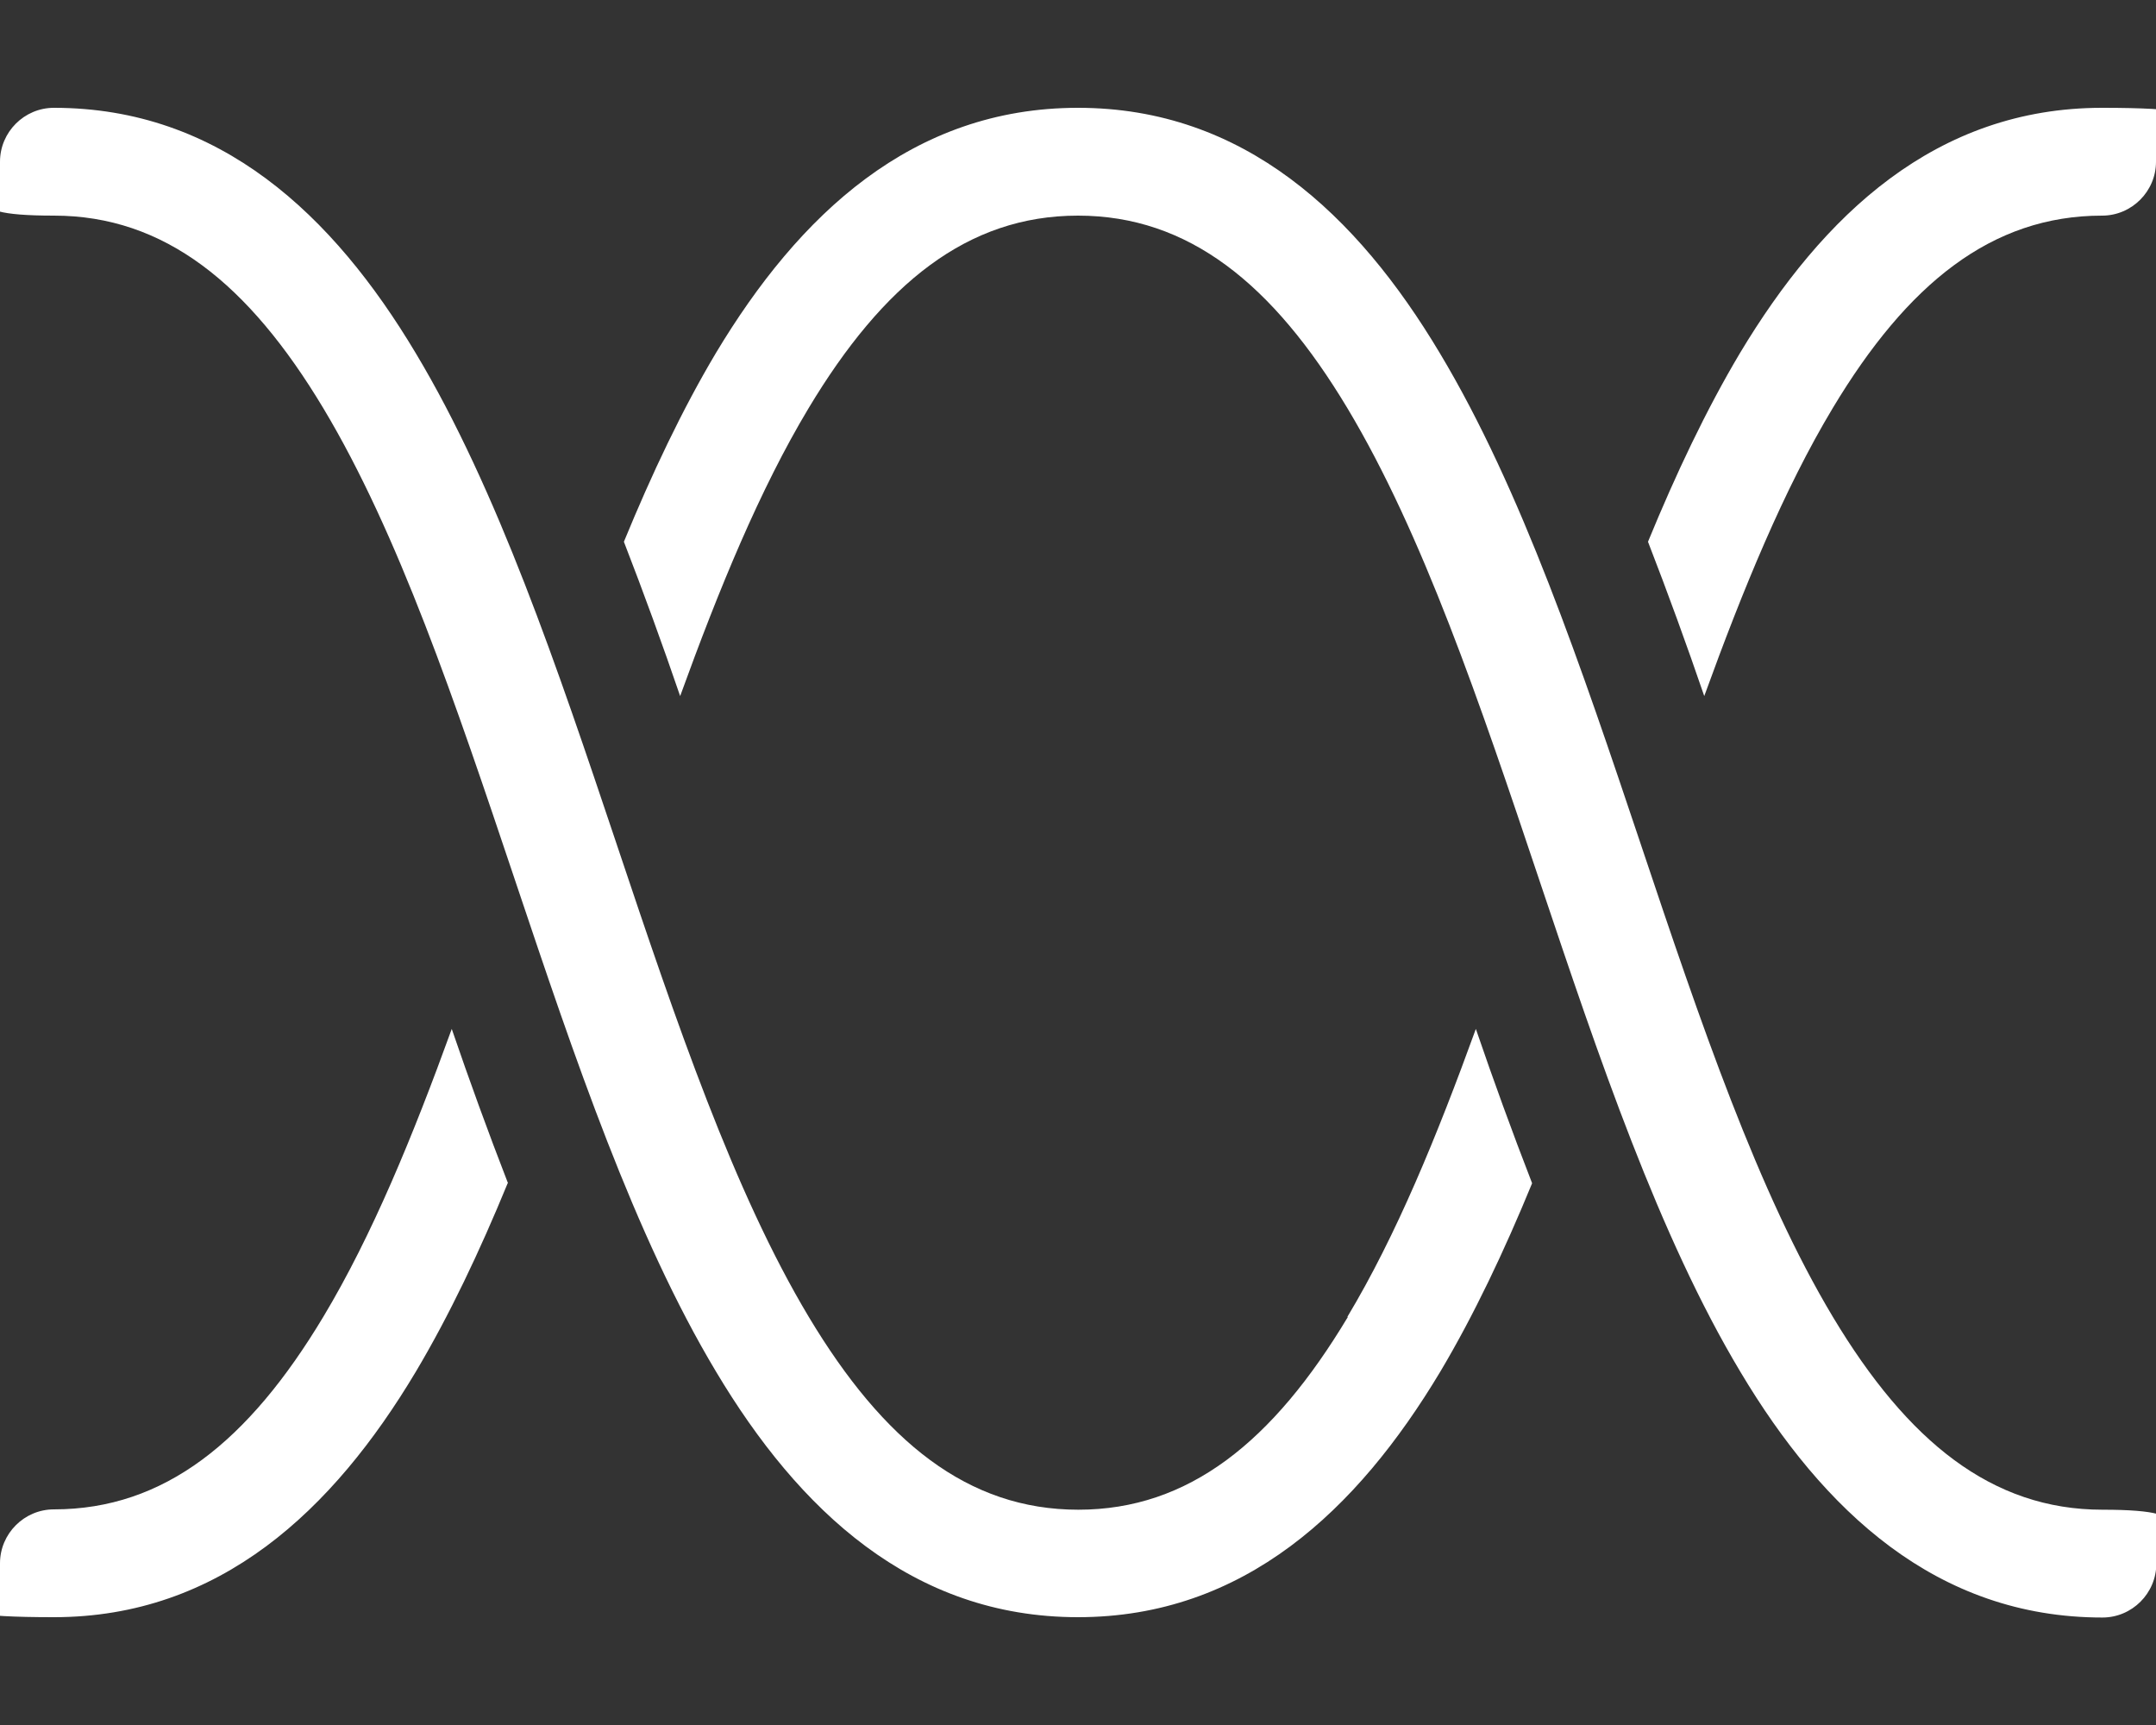 <?xml version="1.0" encoding="UTF-8"?>
<svg xmlns="http://www.w3.org/2000/svg" version="1.1" viewBox="0 0 640 512">
  <rect x="0" y="0" width="640" height="512" fill="#333333" stroke="none"/>
  <!-- Generator: Adobe Illustrator 29.5.1, SVG Export Plug-In . SVG Version: 2.1.0 Build 141)  -->
  <defs>
    <style>
      .st0 {
        fill: #fff;
      }
    </style>
  </defs>
  <g id="Layer_1" focusable="false">
    <path class="st0" d="M240,121.2c-14.4,24-26.5,53.4-38.1,85.4-5.2-15.2-10.8-30.6-16.7-45.8,8.3-20.2,17.3-39.2,27.3-56,24.6-41,58.2-72.8,107.5-72.8s82.9,31.8,107.4,72.8c24.3,40.5,42.2,93.8,59.4,145l.4,1.2c17.6,52.5,34.6,102.7,56.9,139.9,22.2,37,47.2,57.2,80,57.2s16,7.2,16,16-7.2,16-16,16c-49.3,0-82.9-31.8-107.4-72.8-24.3-40.5-42.2-93.8-59.4-145h0l-.4-1.2c-17.6-52.5-34.6-102.7-56.9-139.9-22.2-37-47.2-57.2-80-57.2s-57.8,20.2-80,57.2ZM150.7,351.2c-8.3,20.2-17.3,39.2-27.3,56-24.5,41-58.1,72.8-107.4,72.8s-16-7.2-16-16,7.2-16,16-16c32.8,0,57.8-20.2,80-57.2,14.4-24,26.5-53.4,38.1-85.4,5.2,15.2,10.8,30.6,16.7,45.8h-.1ZM400,390.8c14.4-24,26.5-53.4,38.1-85.4,5.2,15.2,10.8,30.6,16.7,45.8-8.3,20.2-17.3,39.2-27.3,56-24.6,41-58.2,72.8-107.5,72.8s-82.9-31.8-107.4-72.8c-24.3-40.5-42.2-93.8-59.4-145h0l-.4-1.2c-17.6-52.4-34.5-102.6-56.8-139.8-22.2-37-47.2-57.2-80-57.2S0,56.8,0,48s7.2-16,16-16c49.3,0,82.9,31.8,107.4,72.8,24.3,40.5,42.2,93.8,59.4,145l.4,1.2c17.6,52.5,34.6,102.7,56.9,139.9,22.2,37,47.2,57.2,80,57.2s57.8-20.2,80-57.2h-.1ZM544,121.2c-14.4,24-26.5,53.4-38.1,85.4-5.2-15.2-10.8-30.6-16.7-45.8,8.3-20.2,17.3-39.2,27.3-56,24.6-41,58.2-72.8,107.5-72.8s16,7.2,16,16-7.2,16-16,16c-32.8,0-57.8,20.2-80,57.2Z"/>
  </g>
</svg>